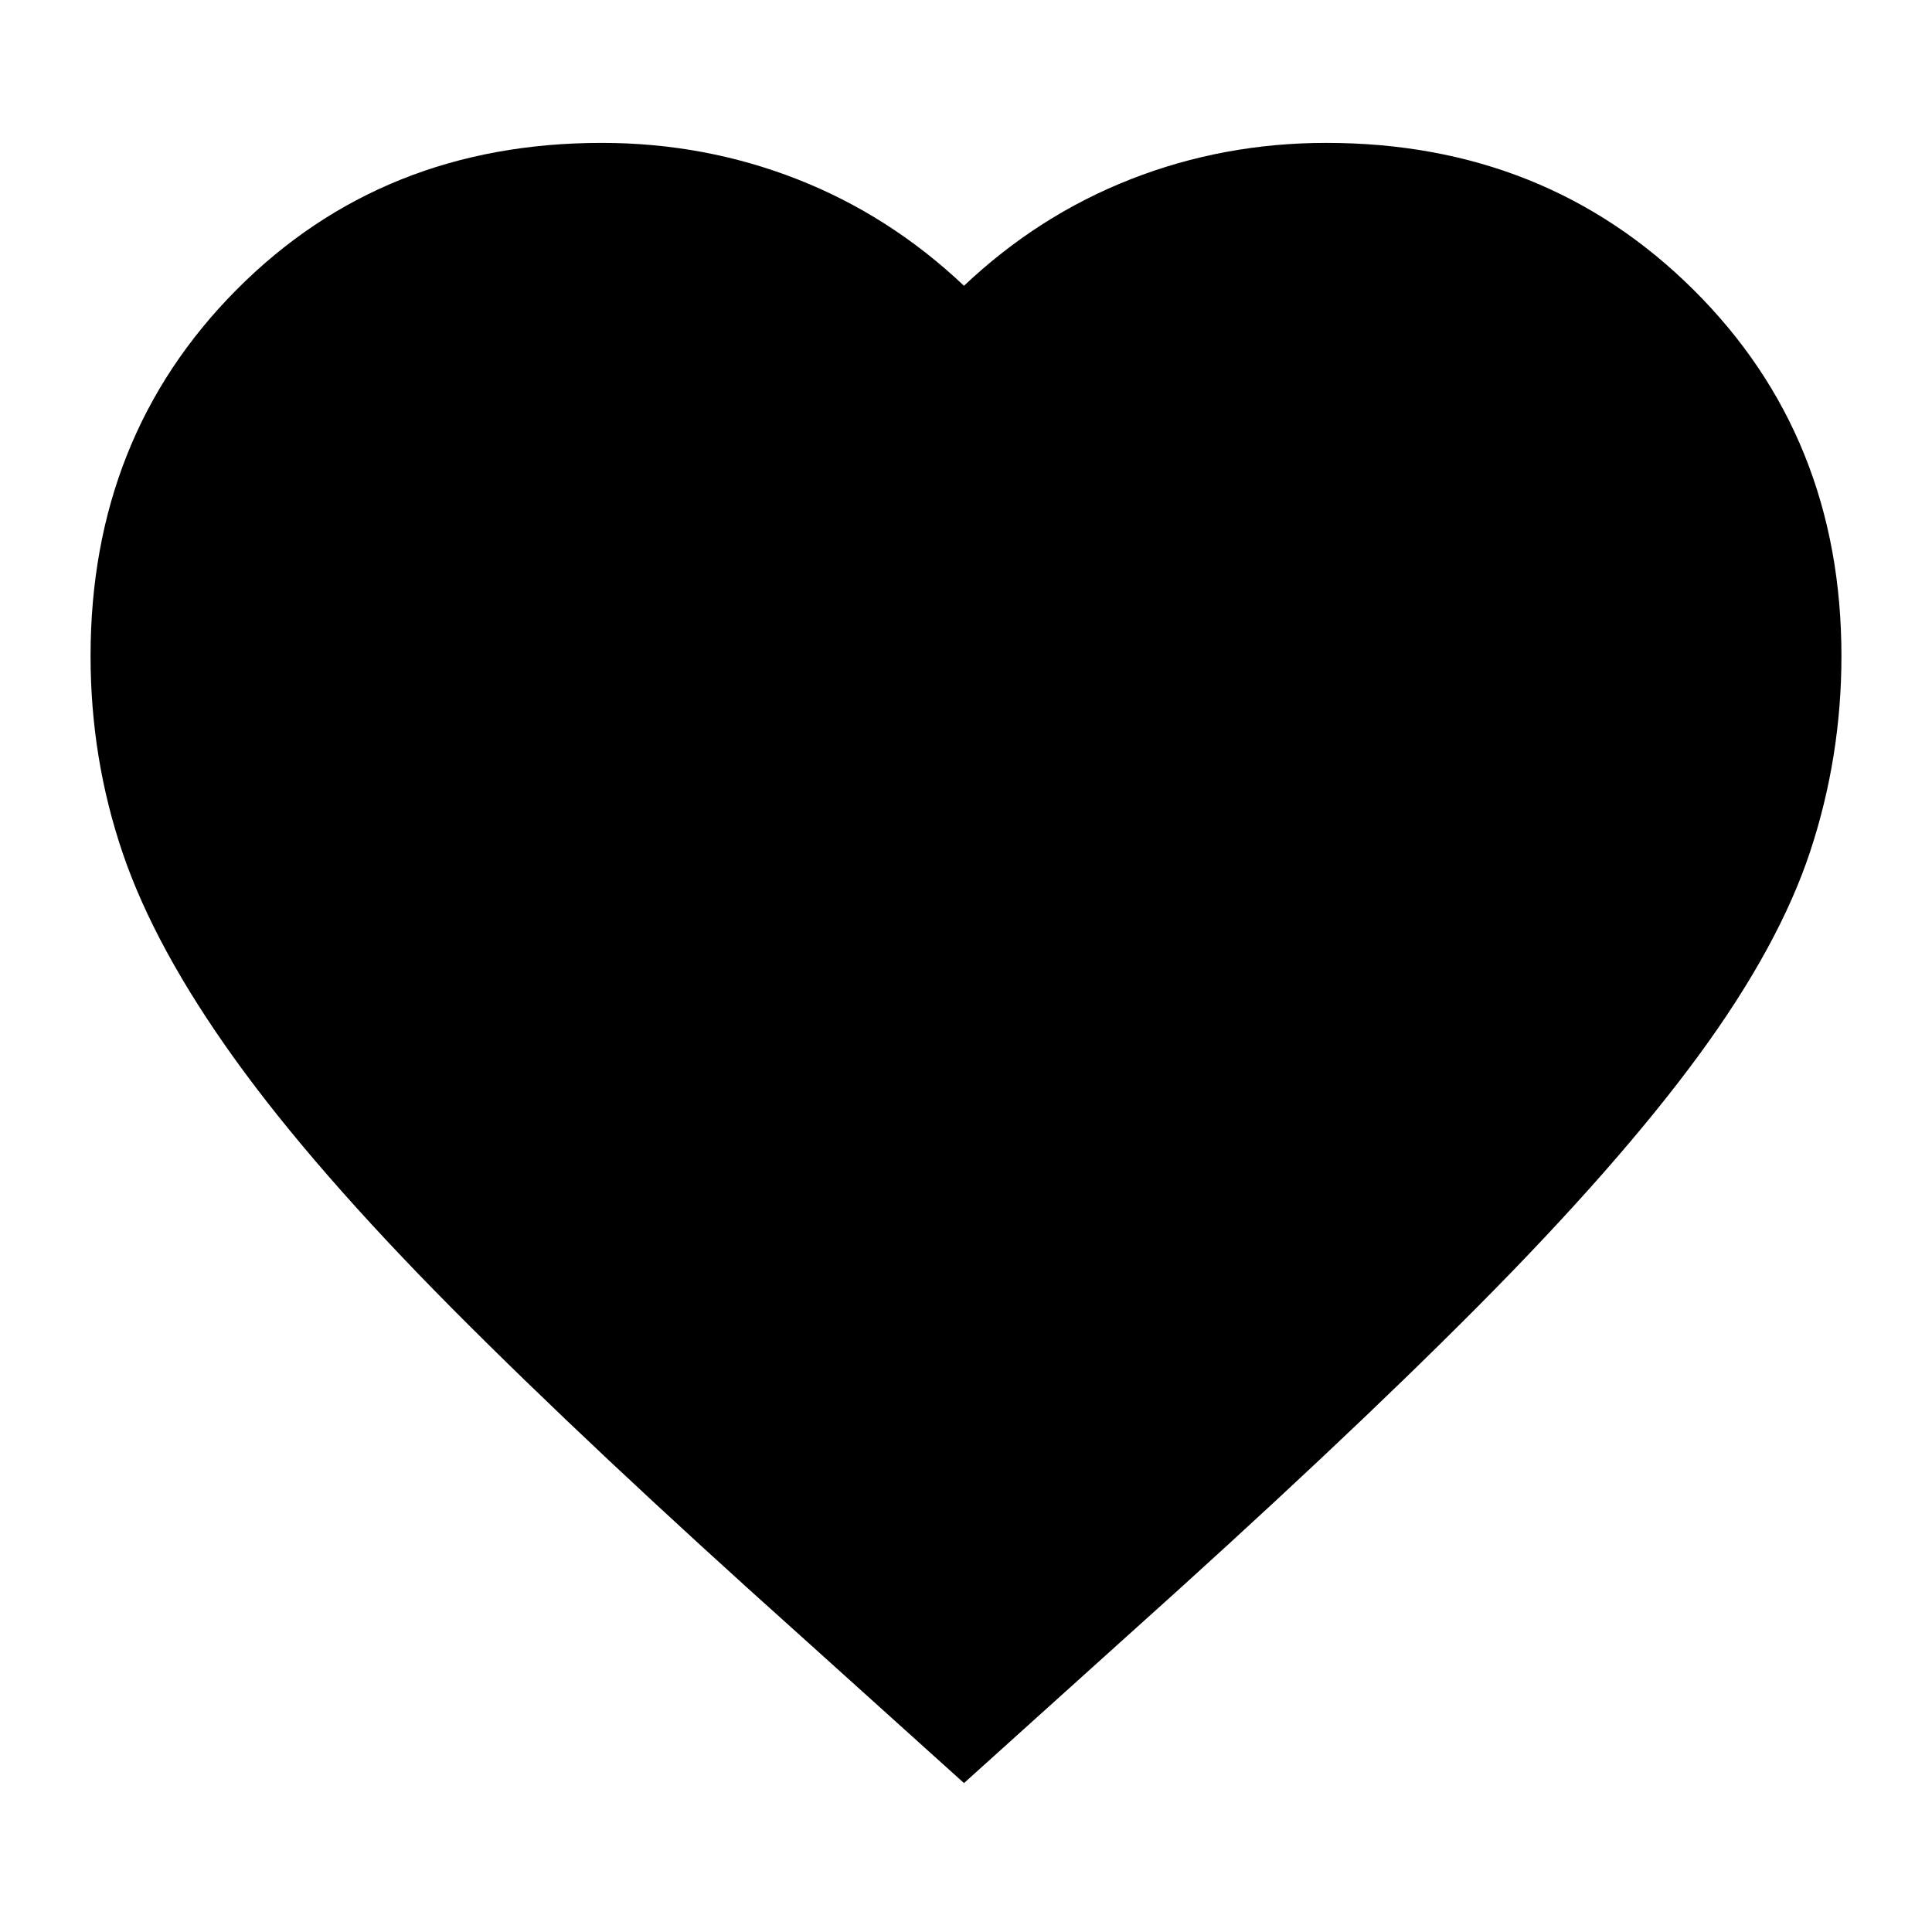 <svg xmlns="http://www.w3.org/2000/svg" height="24" viewBox="0 -960 960 960" width="24"><path d="m479-74-81-73q-105-94-173.5-163t-108-124Q77-489 61-536t-16-98q0-109 72.5-182T299-889q51 0 97 18t83 53q37-35 83-53t97-18q109 0 182.5 73T915-634q0 50-15.5 97T844-435.5q-40 54.5-109 124T560-147l-81 73Z"/></svg>